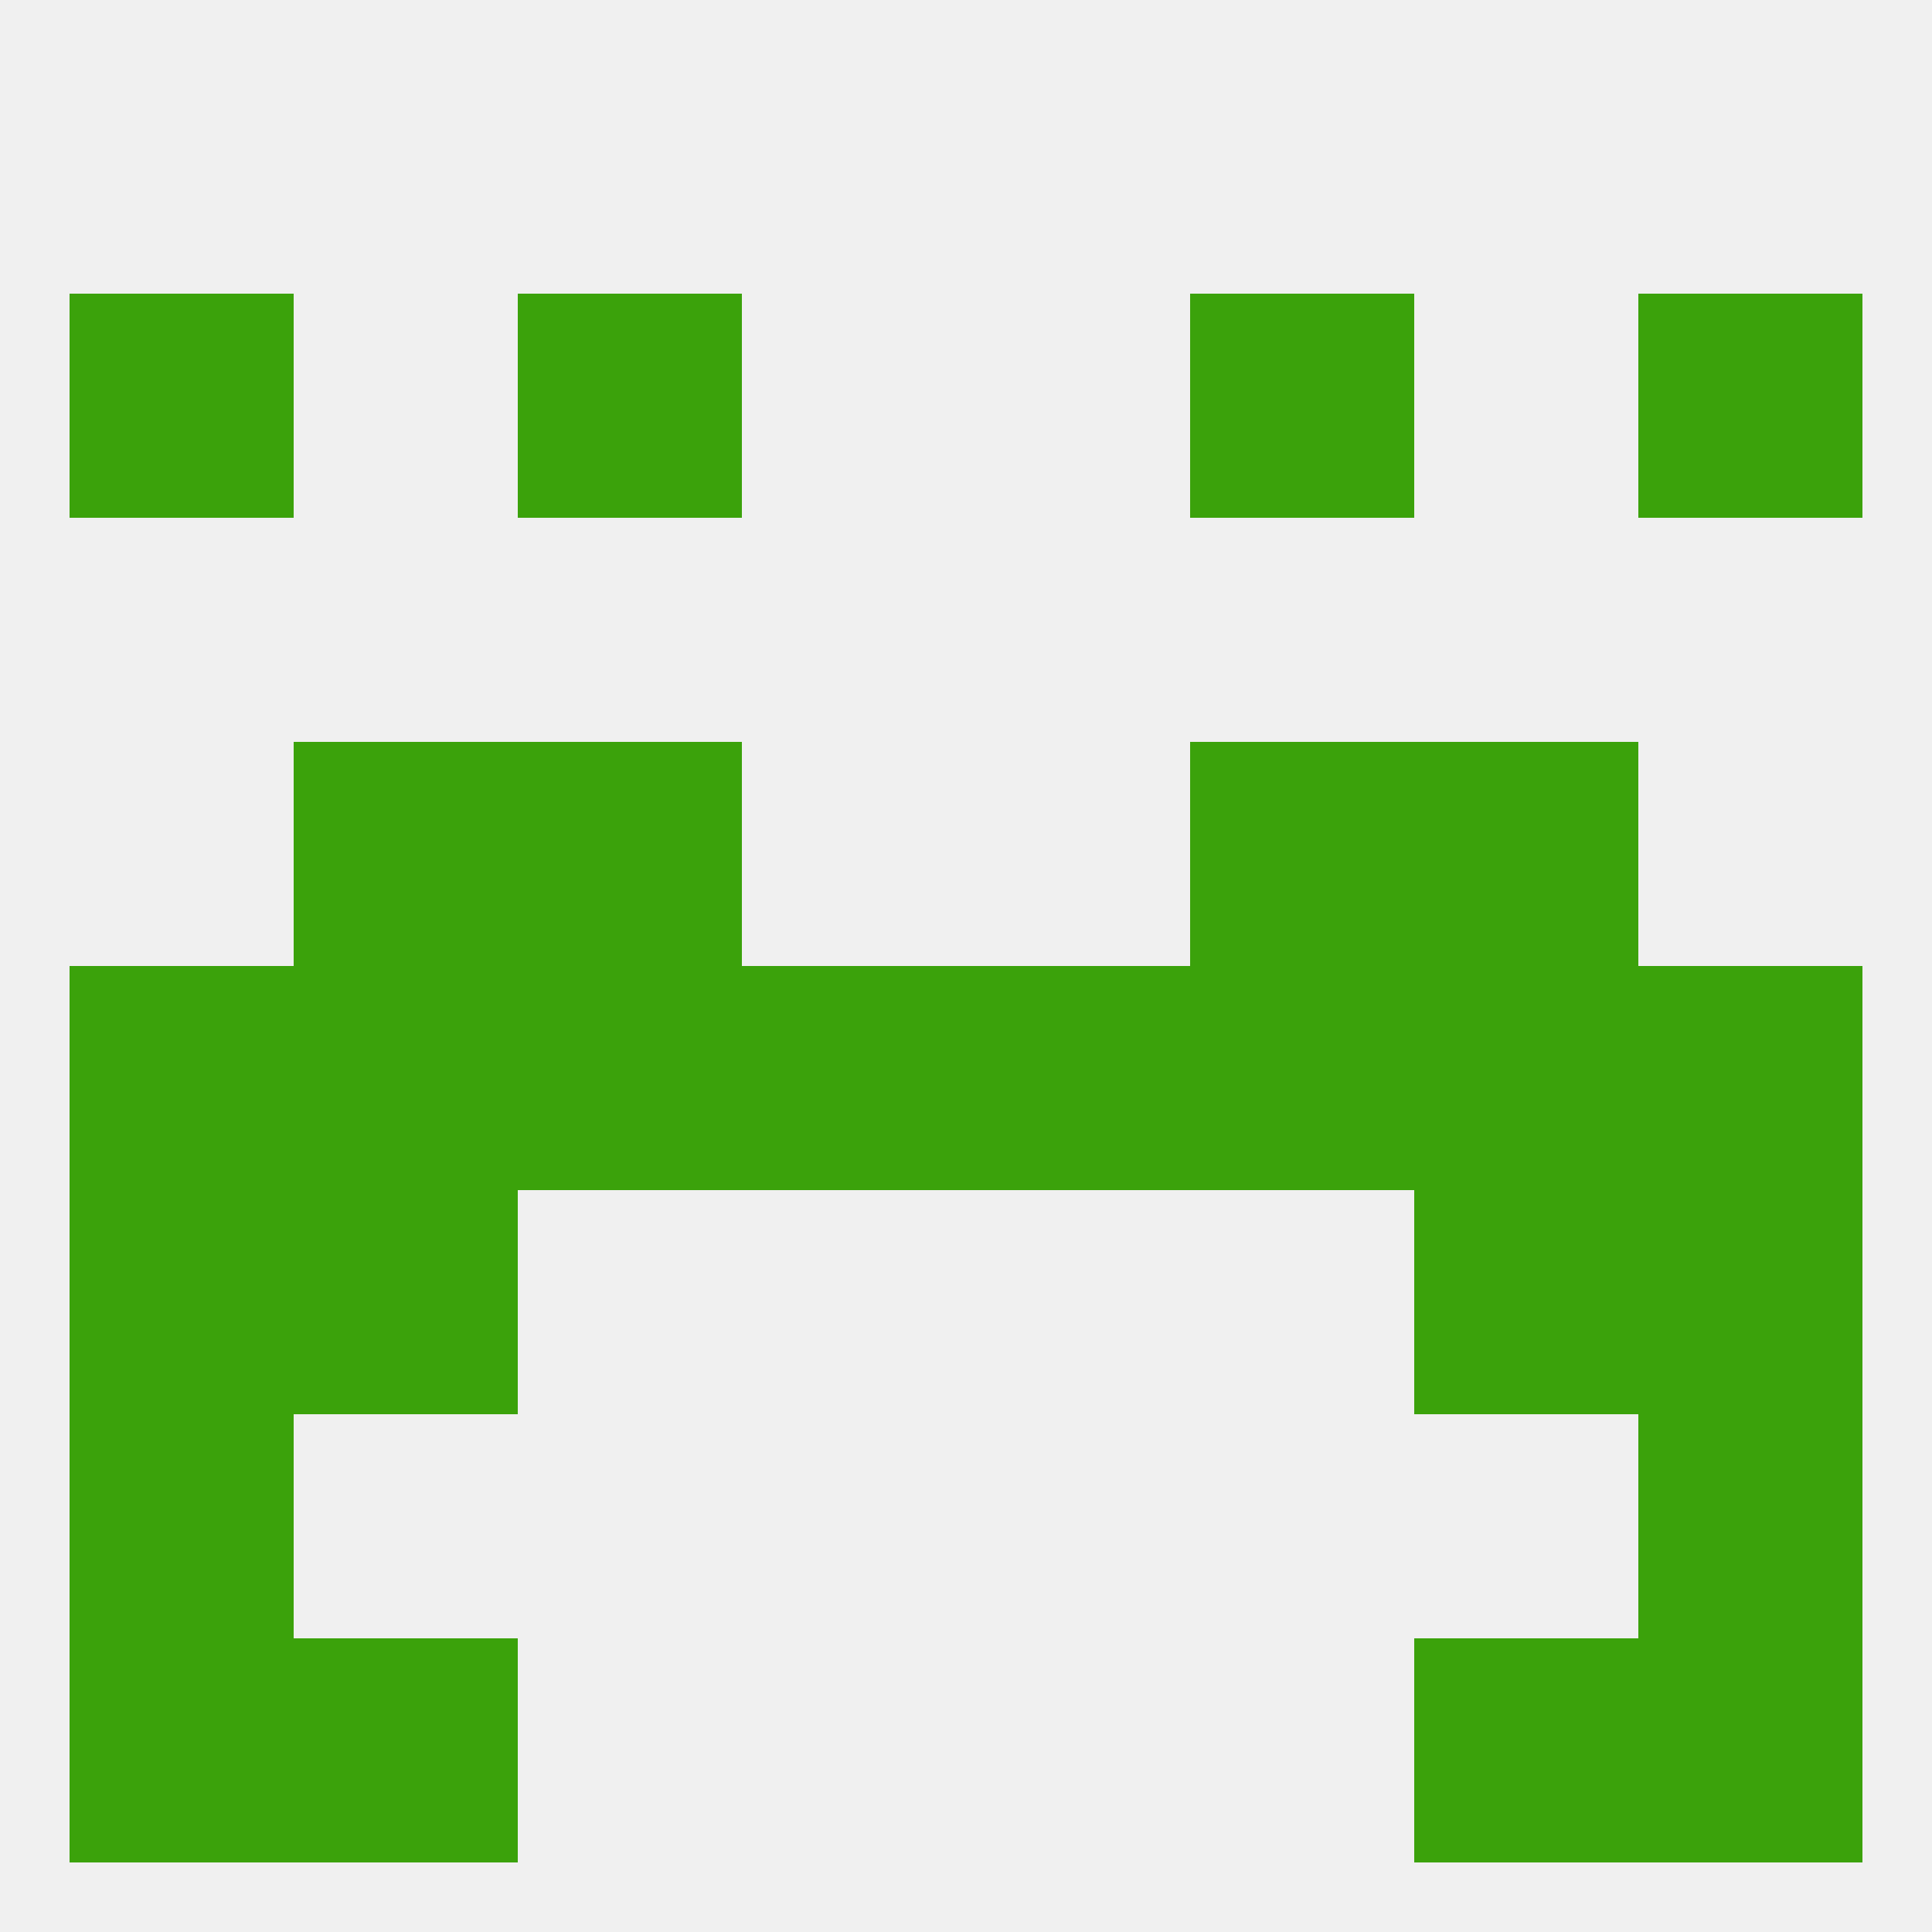 
<!--   <?xml version="1.0"?> -->
<svg version="1.1" baseprofile="full" xmlns="http://www.w3.org/2000/svg" xmlns:xlink="http://www.w3.org/1999/xlink" xmlns:ev="http://www.w3.org/2001/xml-events" width="250" height="250" viewBox="0 0 250 250" >
	<rect width="100%" height="100%" fill="rgba(240,240,240,255)"/>

	<rect x="9" y="38" width="29" height="29" fill="rgba(59,162,11,255)"/>
	<rect x="212" y="38" width="29" height="29" fill="rgba(59,162,11,255)"/>
	<rect x="67" y="38" width="29" height="29" fill="rgba(59,162,11,255)"/>
	<rect x="154" y="38" width="29" height="29" fill="rgba(59,162,11,255)"/>
	<rect x="9" y="125" width="29" height="29" fill="rgba(59,162,11,255)"/>
	<rect x="212" y="125" width="29" height="29" fill="rgba(59,162,11,255)"/>
	<rect x="96" y="125" width="29" height="29" fill="rgba(59,162,11,255)"/>
	<rect x="125" y="125" width="29" height="29" fill="rgba(59,162,11,255)"/>
	<rect x="67" y="125" width="29" height="29" fill="rgba(59,162,11,255)"/>
	<rect x="154" y="125" width="29" height="29" fill="rgba(59,162,11,255)"/>
	<rect x="38" y="125" width="29" height="29" fill="rgba(59,162,11,255)"/>
	<rect x="183" y="125" width="29" height="29" fill="rgba(59,162,11,255)"/>
	<rect x="9" y="154" width="29" height="29" fill="rgba(59,162,11,255)"/>
	<rect x="212" y="154" width="29" height="29" fill="rgba(59,162,11,255)"/>
	<rect x="38" y="154" width="29" height="29" fill="rgba(59,162,11,255)"/>
	<rect x="183" y="154" width="29" height="29" fill="rgba(59,162,11,255)"/>
	<rect x="9" y="183" width="29" height="29" fill="rgba(59,162,11,255)"/>
	<rect x="212" y="183" width="29" height="29" fill="rgba(59,162,11,255)"/>
	<rect x="38" y="212" width="29" height="29" fill="rgba(59,162,11,255)"/>
	<rect x="183" y="212" width="29" height="29" fill="rgba(59,162,11,255)"/>
	<rect x="9" y="212" width="29" height="29" fill="rgba(59,162,11,255)"/>
	<rect x="212" y="212" width="29" height="29" fill="rgba(59,162,11,255)"/>
	<rect x="38" y="96" width="29" height="29" fill="rgba(59,162,11,255)"/>
	<rect x="183" y="96" width="29" height="29" fill="rgba(59,162,11,255)"/>
	<rect x="67" y="96" width="29" height="29" fill="rgba(59,162,11,255)"/>
	<rect x="154" y="96" width="29" height="29" fill="rgba(59,162,11,255)"/>
</svg>